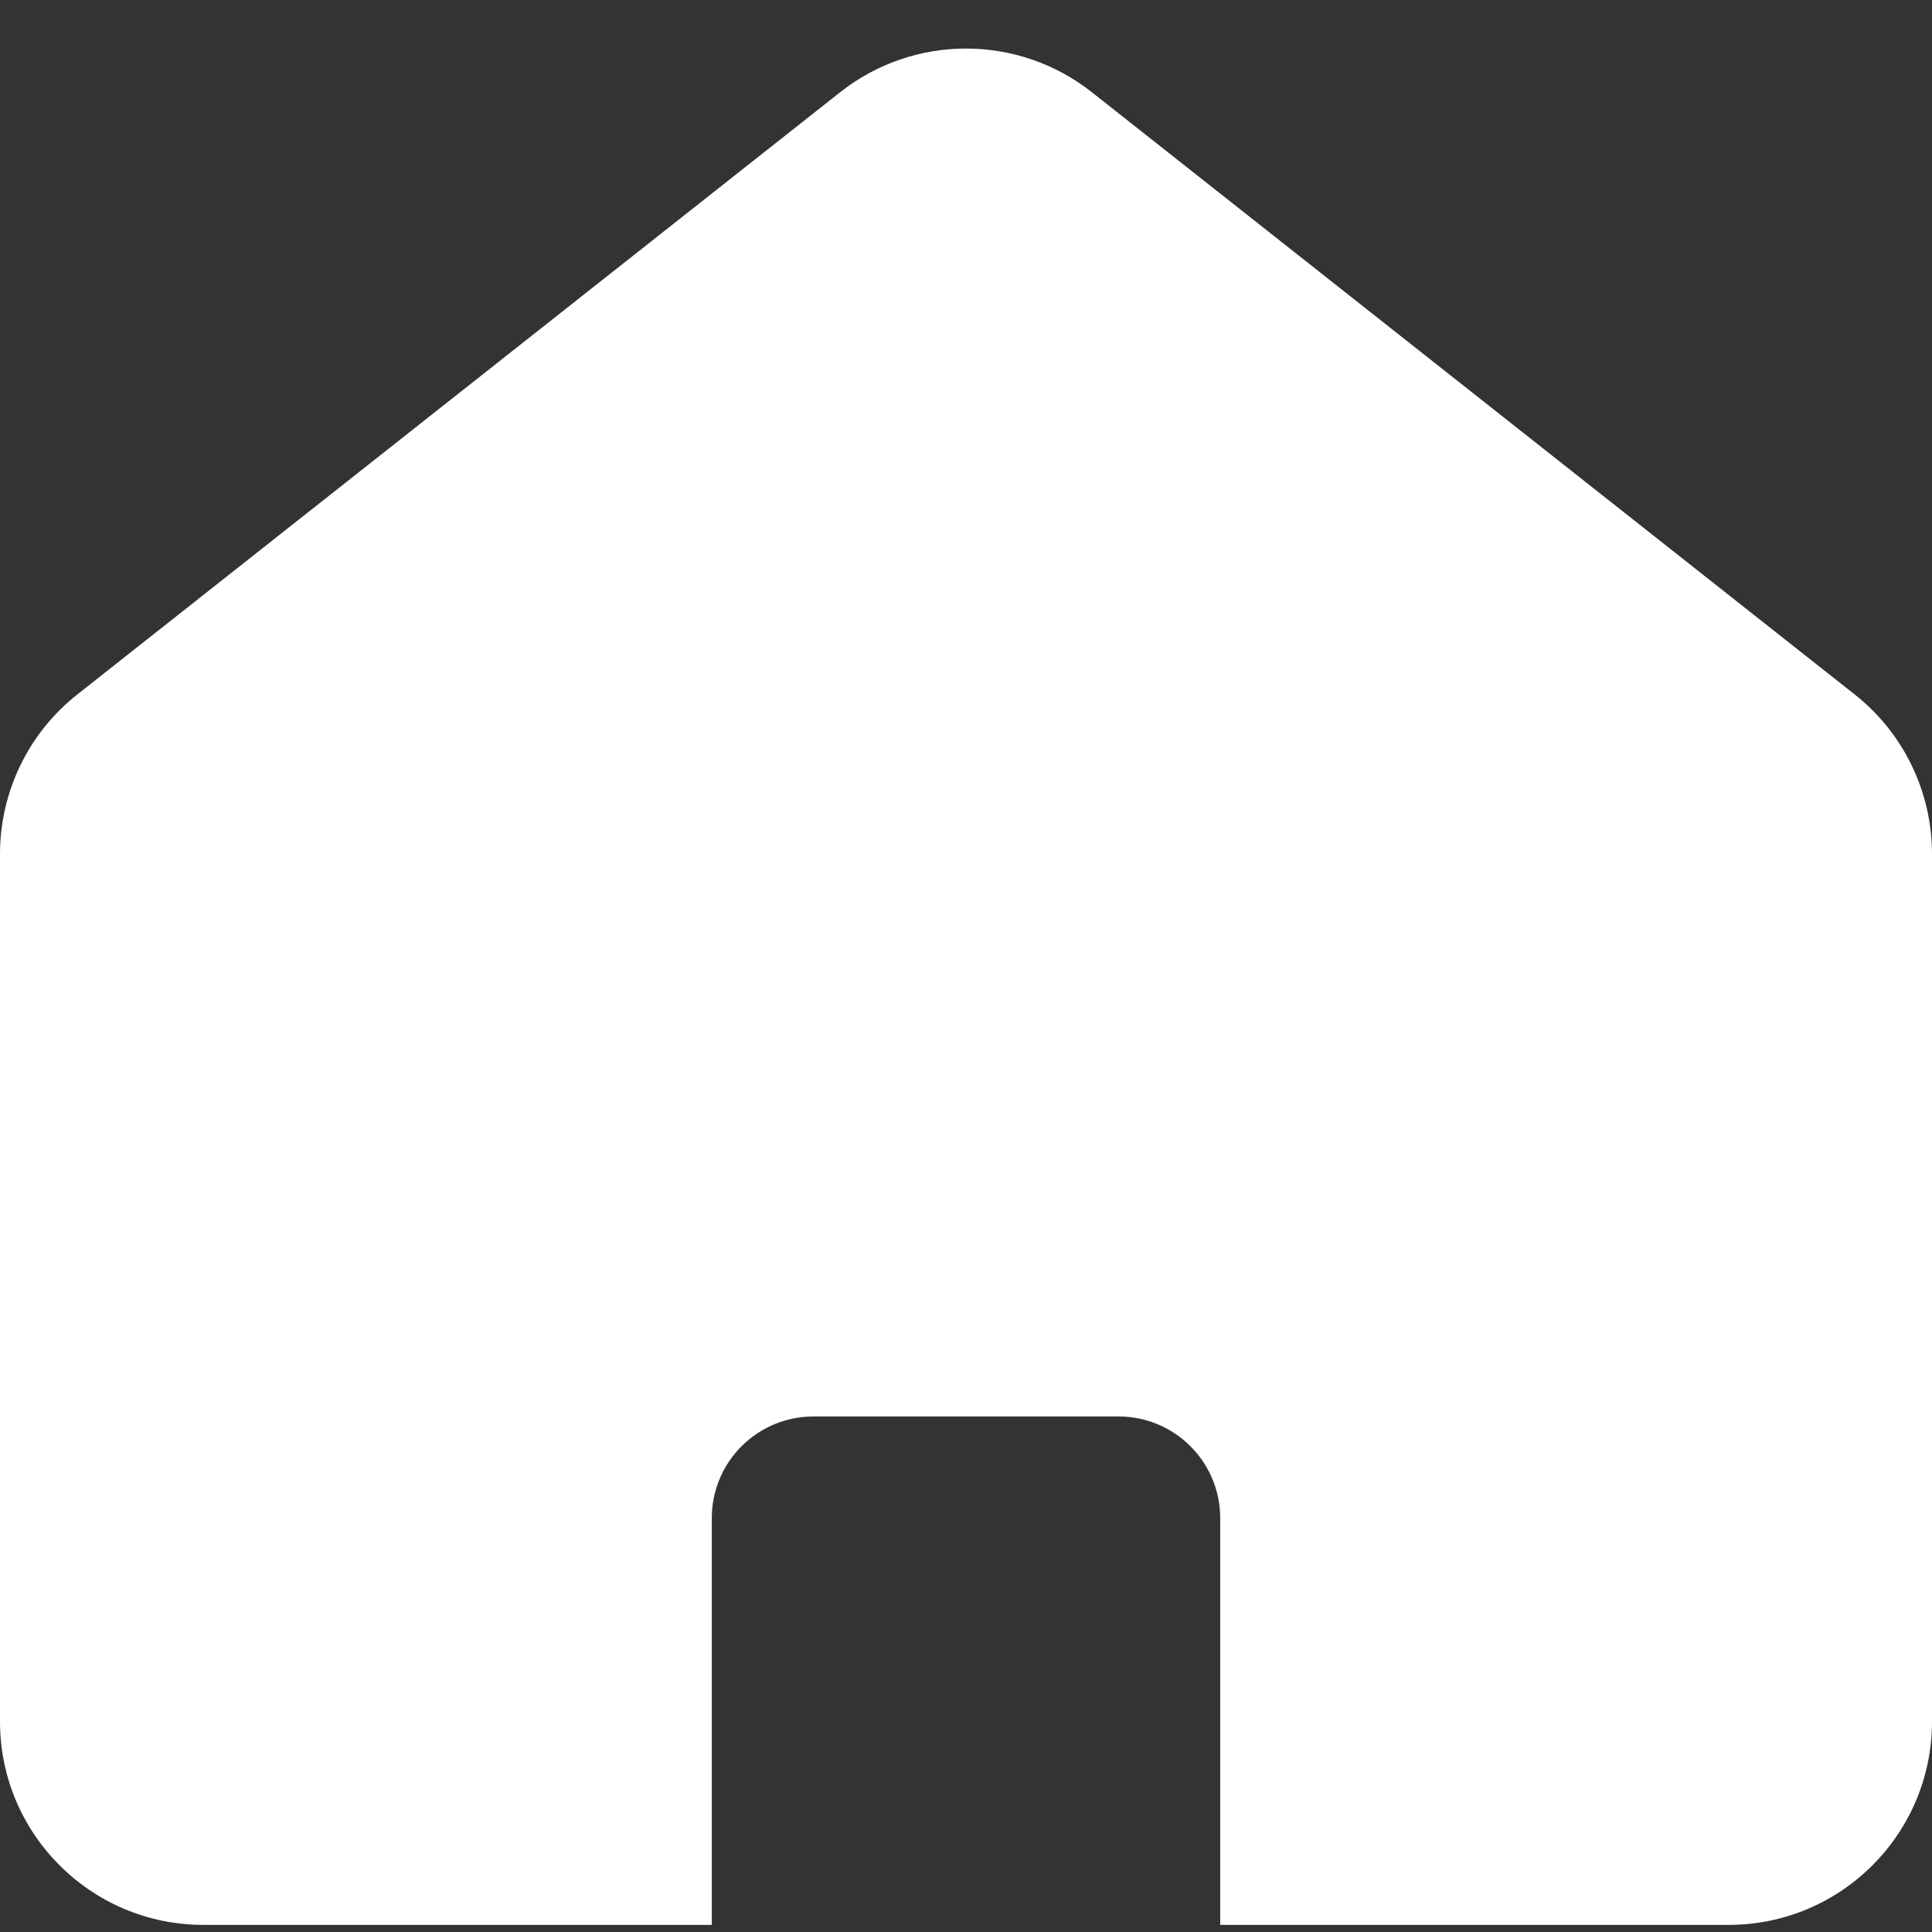 <svg width="19" height="19" viewBox="0 0 19 19" fill="none" xmlns="http://www.w3.org/2000/svg">
<rect x="0" y="0" width="19" height="19" fill="#333333" stroke="none"/>
<path d="M0.761 6.829L8.261 0.908C8.987 0.334 10.013 0.334 10.739 0.908L18.239 6.829C18.72 7.208 19 7.787 19 8.399V16.93C19 18.034 18.105 18.93 17 18.93H12V14.93C12 14.377 11.552 13.93 11 13.93H8C7.448 13.93 7 14.377 7 14.93V18.93H2C0.895 18.93 0 18.034 0 16.93V8.399C0 7.787 0.28 7.208 0.761 6.829Z" fill="white"/>
</svg>
